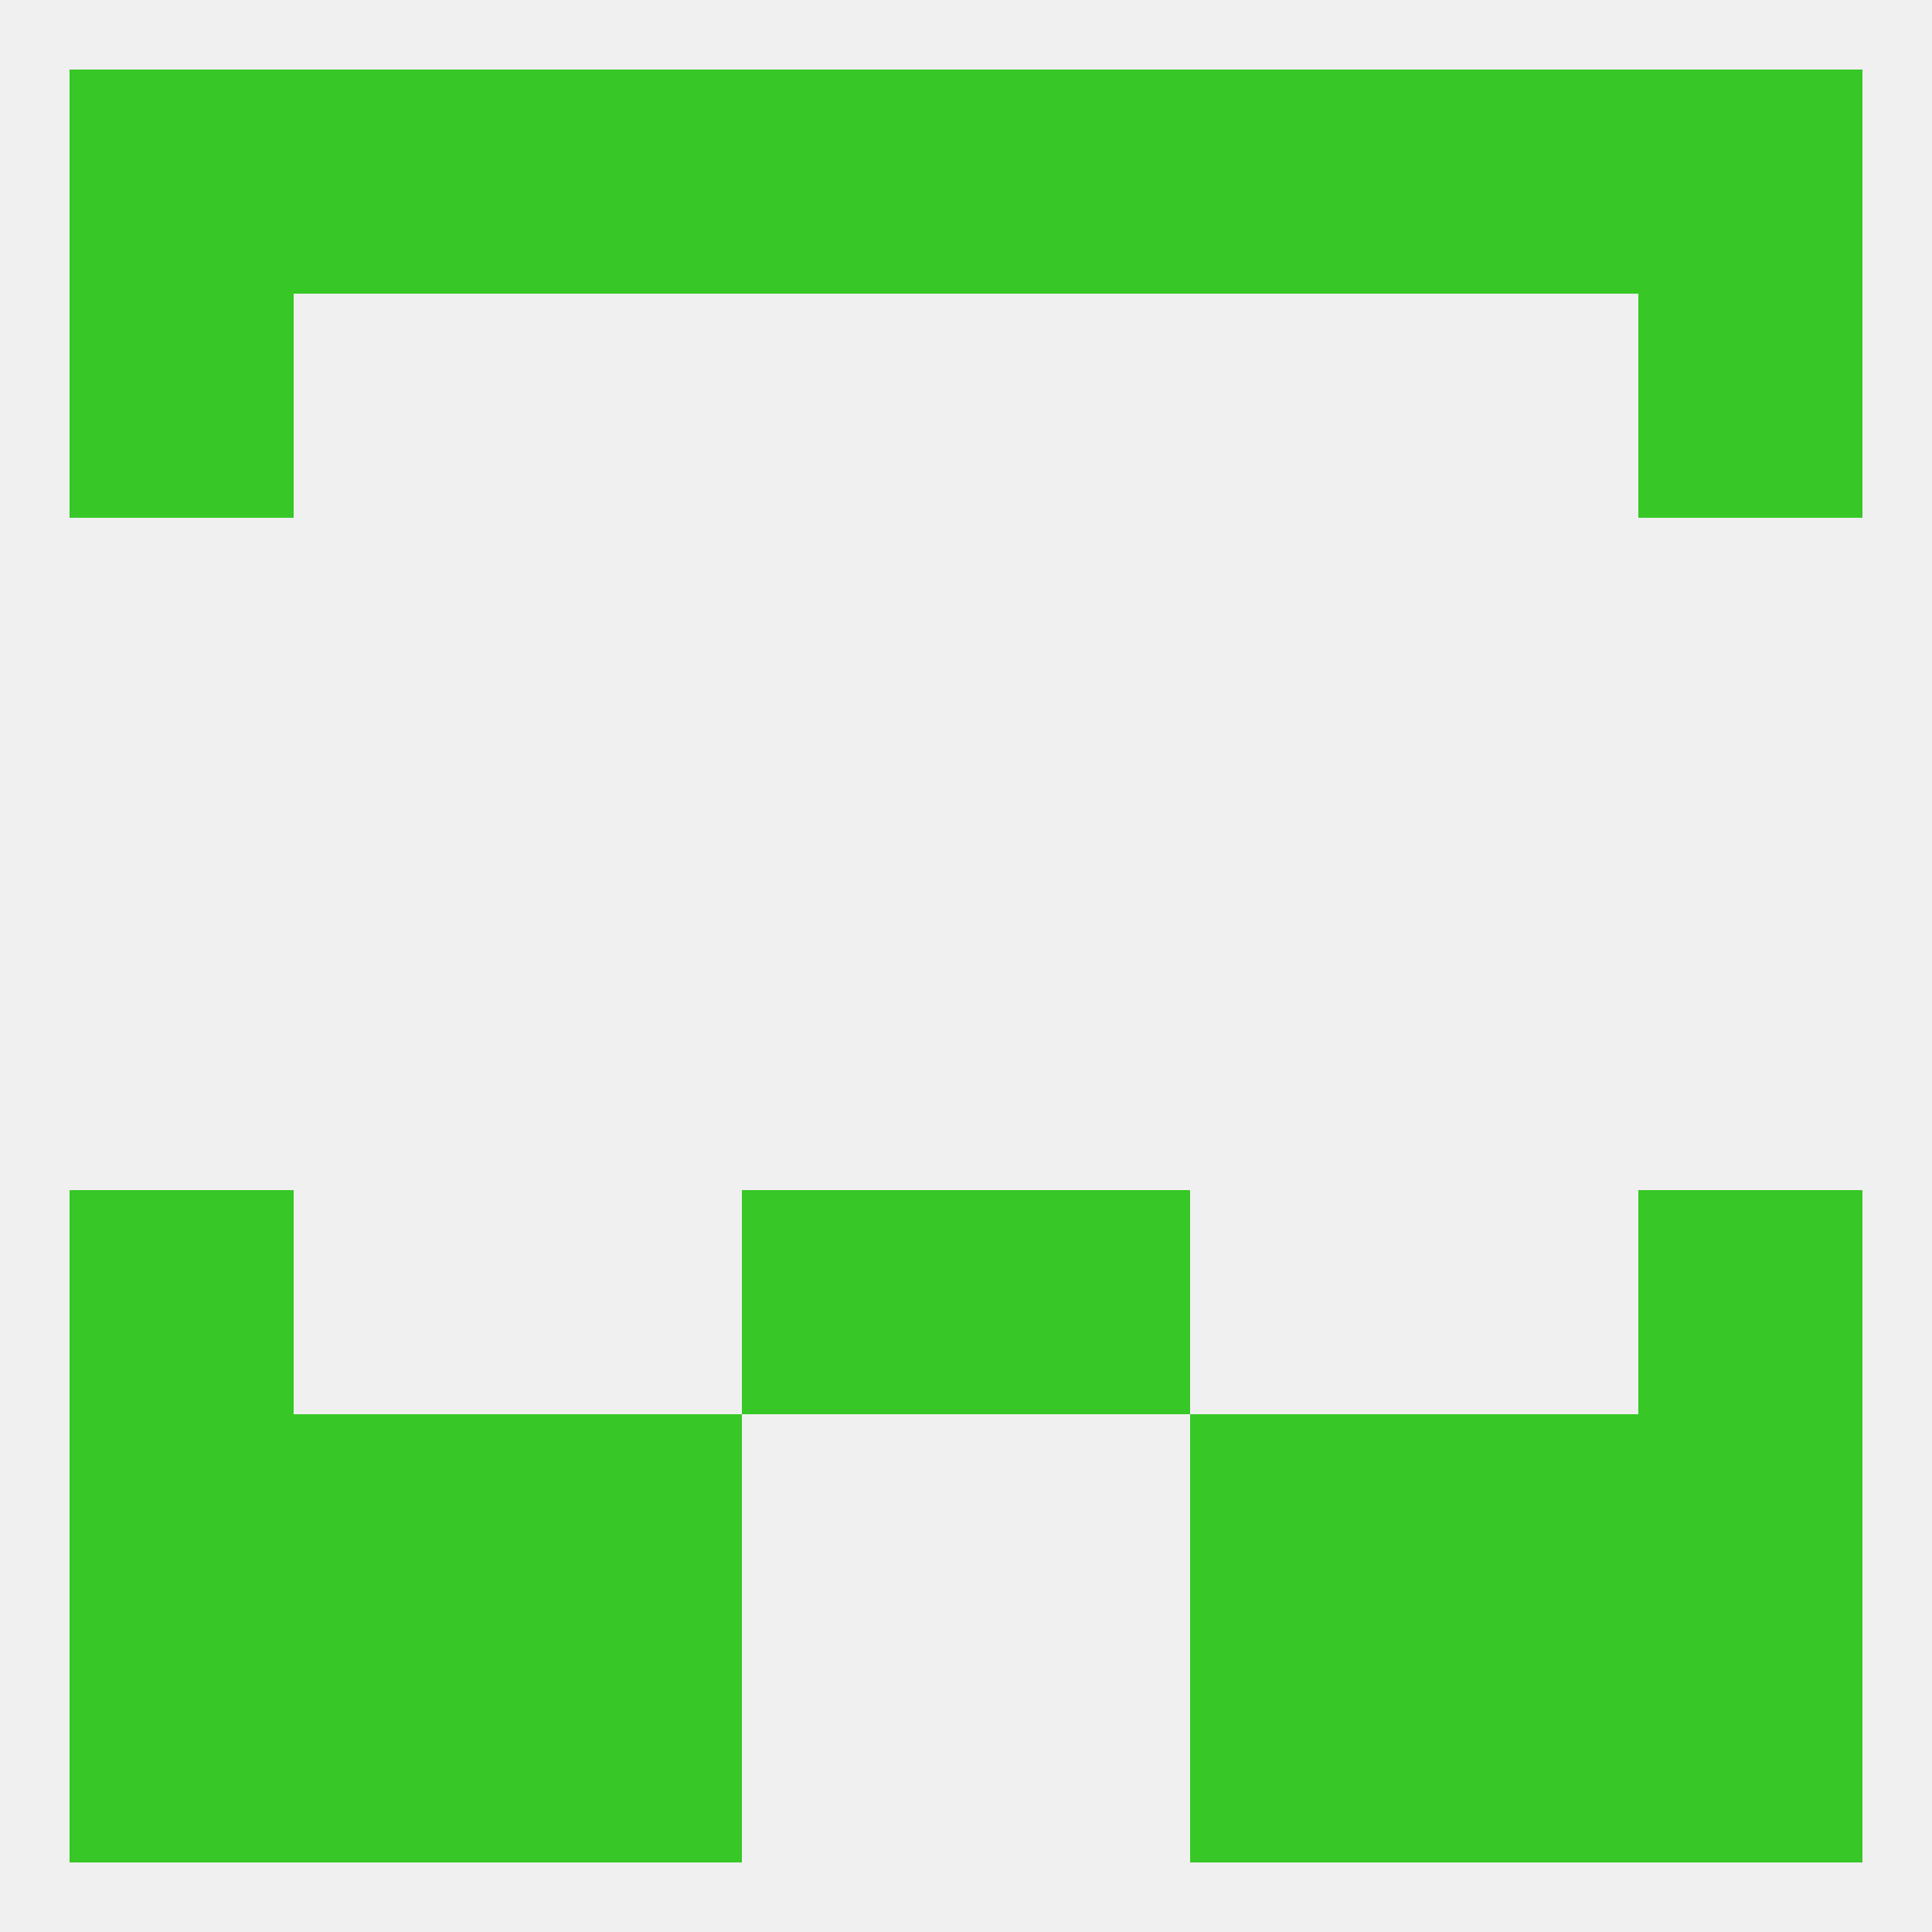 
<!--   <?xml version="1.0"?> -->
<svg version="1.1" baseprofile="full" xmlns="http://www.w3.org/2000/svg" xmlns:xlink="http://www.w3.org/1999/xlink" xmlns:ev="http://www.w3.org/2001/xml-events" width="250" height="250" viewBox="0 0 250 250" >
	<rect width="100%" height="100%" fill="rgba(240,240,240,255)"/>

	<rect x="212" y="154" width="29" height="29" fill="rgba(55,200,39,255)"/>
	<rect x="96" y="154" width="29" height="29" fill="rgba(55,200,39,255)"/>
	<rect x="125" y="154" width="29" height="29" fill="rgba(55,200,39,255)"/>
	<rect x="9" y="154" width="29" height="29" fill="rgba(55,200,39,255)"/>
	<rect x="9" y="183" width="29" height="29" fill="rgba(55,200,39,255)"/>
	<rect x="212" y="183" width="29" height="29" fill="rgba(55,200,39,255)"/>
	<rect x="38" y="183" width="29" height="29" fill="rgba(55,200,39,255)"/>
	<rect x="183" y="183" width="29" height="29" fill="rgba(55,200,39,255)"/>
	<rect x="67" y="183" width="29" height="29" fill="rgba(55,200,39,255)"/>
	<rect x="154" y="183" width="29" height="29" fill="rgba(55,200,39,255)"/>
	<rect x="67" y="212" width="29" height="29" fill="rgba(55,200,39,255)"/>
	<rect x="154" y="212" width="29" height="29" fill="rgba(55,200,39,255)"/>
	<rect x="9" y="212" width="29" height="29" fill="rgba(55,200,39,255)"/>
	<rect x="212" y="212" width="29" height="29" fill="rgba(55,200,39,255)"/>
	<rect x="38" y="212" width="29" height="29" fill="rgba(55,200,39,255)"/>
	<rect x="183" y="212" width="29" height="29" fill="rgba(55,200,39,255)"/>
	<rect x="154" y="9" width="29" height="29" fill="rgba(55,200,39,255)"/>
	<rect x="183" y="9" width="29" height="29" fill="rgba(55,200,39,255)"/>
	<rect x="96" y="9" width="29" height="29" fill="rgba(55,200,39,255)"/>
	<rect x="67" y="9" width="29" height="29" fill="rgba(55,200,39,255)"/>
	<rect x="38" y="9" width="29" height="29" fill="rgba(55,200,39,255)"/>
	<rect x="125" y="9" width="29" height="29" fill="rgba(55,200,39,255)"/>
	<rect x="9" y="9" width="29" height="29" fill="rgba(55,200,39,255)"/>
	<rect x="212" y="9" width="29" height="29" fill="rgba(55,200,39,255)"/>
	<rect x="9" y="38" width="29" height="29" fill="rgba(55,200,39,255)"/>
	<rect x="212" y="38" width="29" height="29" fill="rgba(55,200,39,255)"/>
</svg>